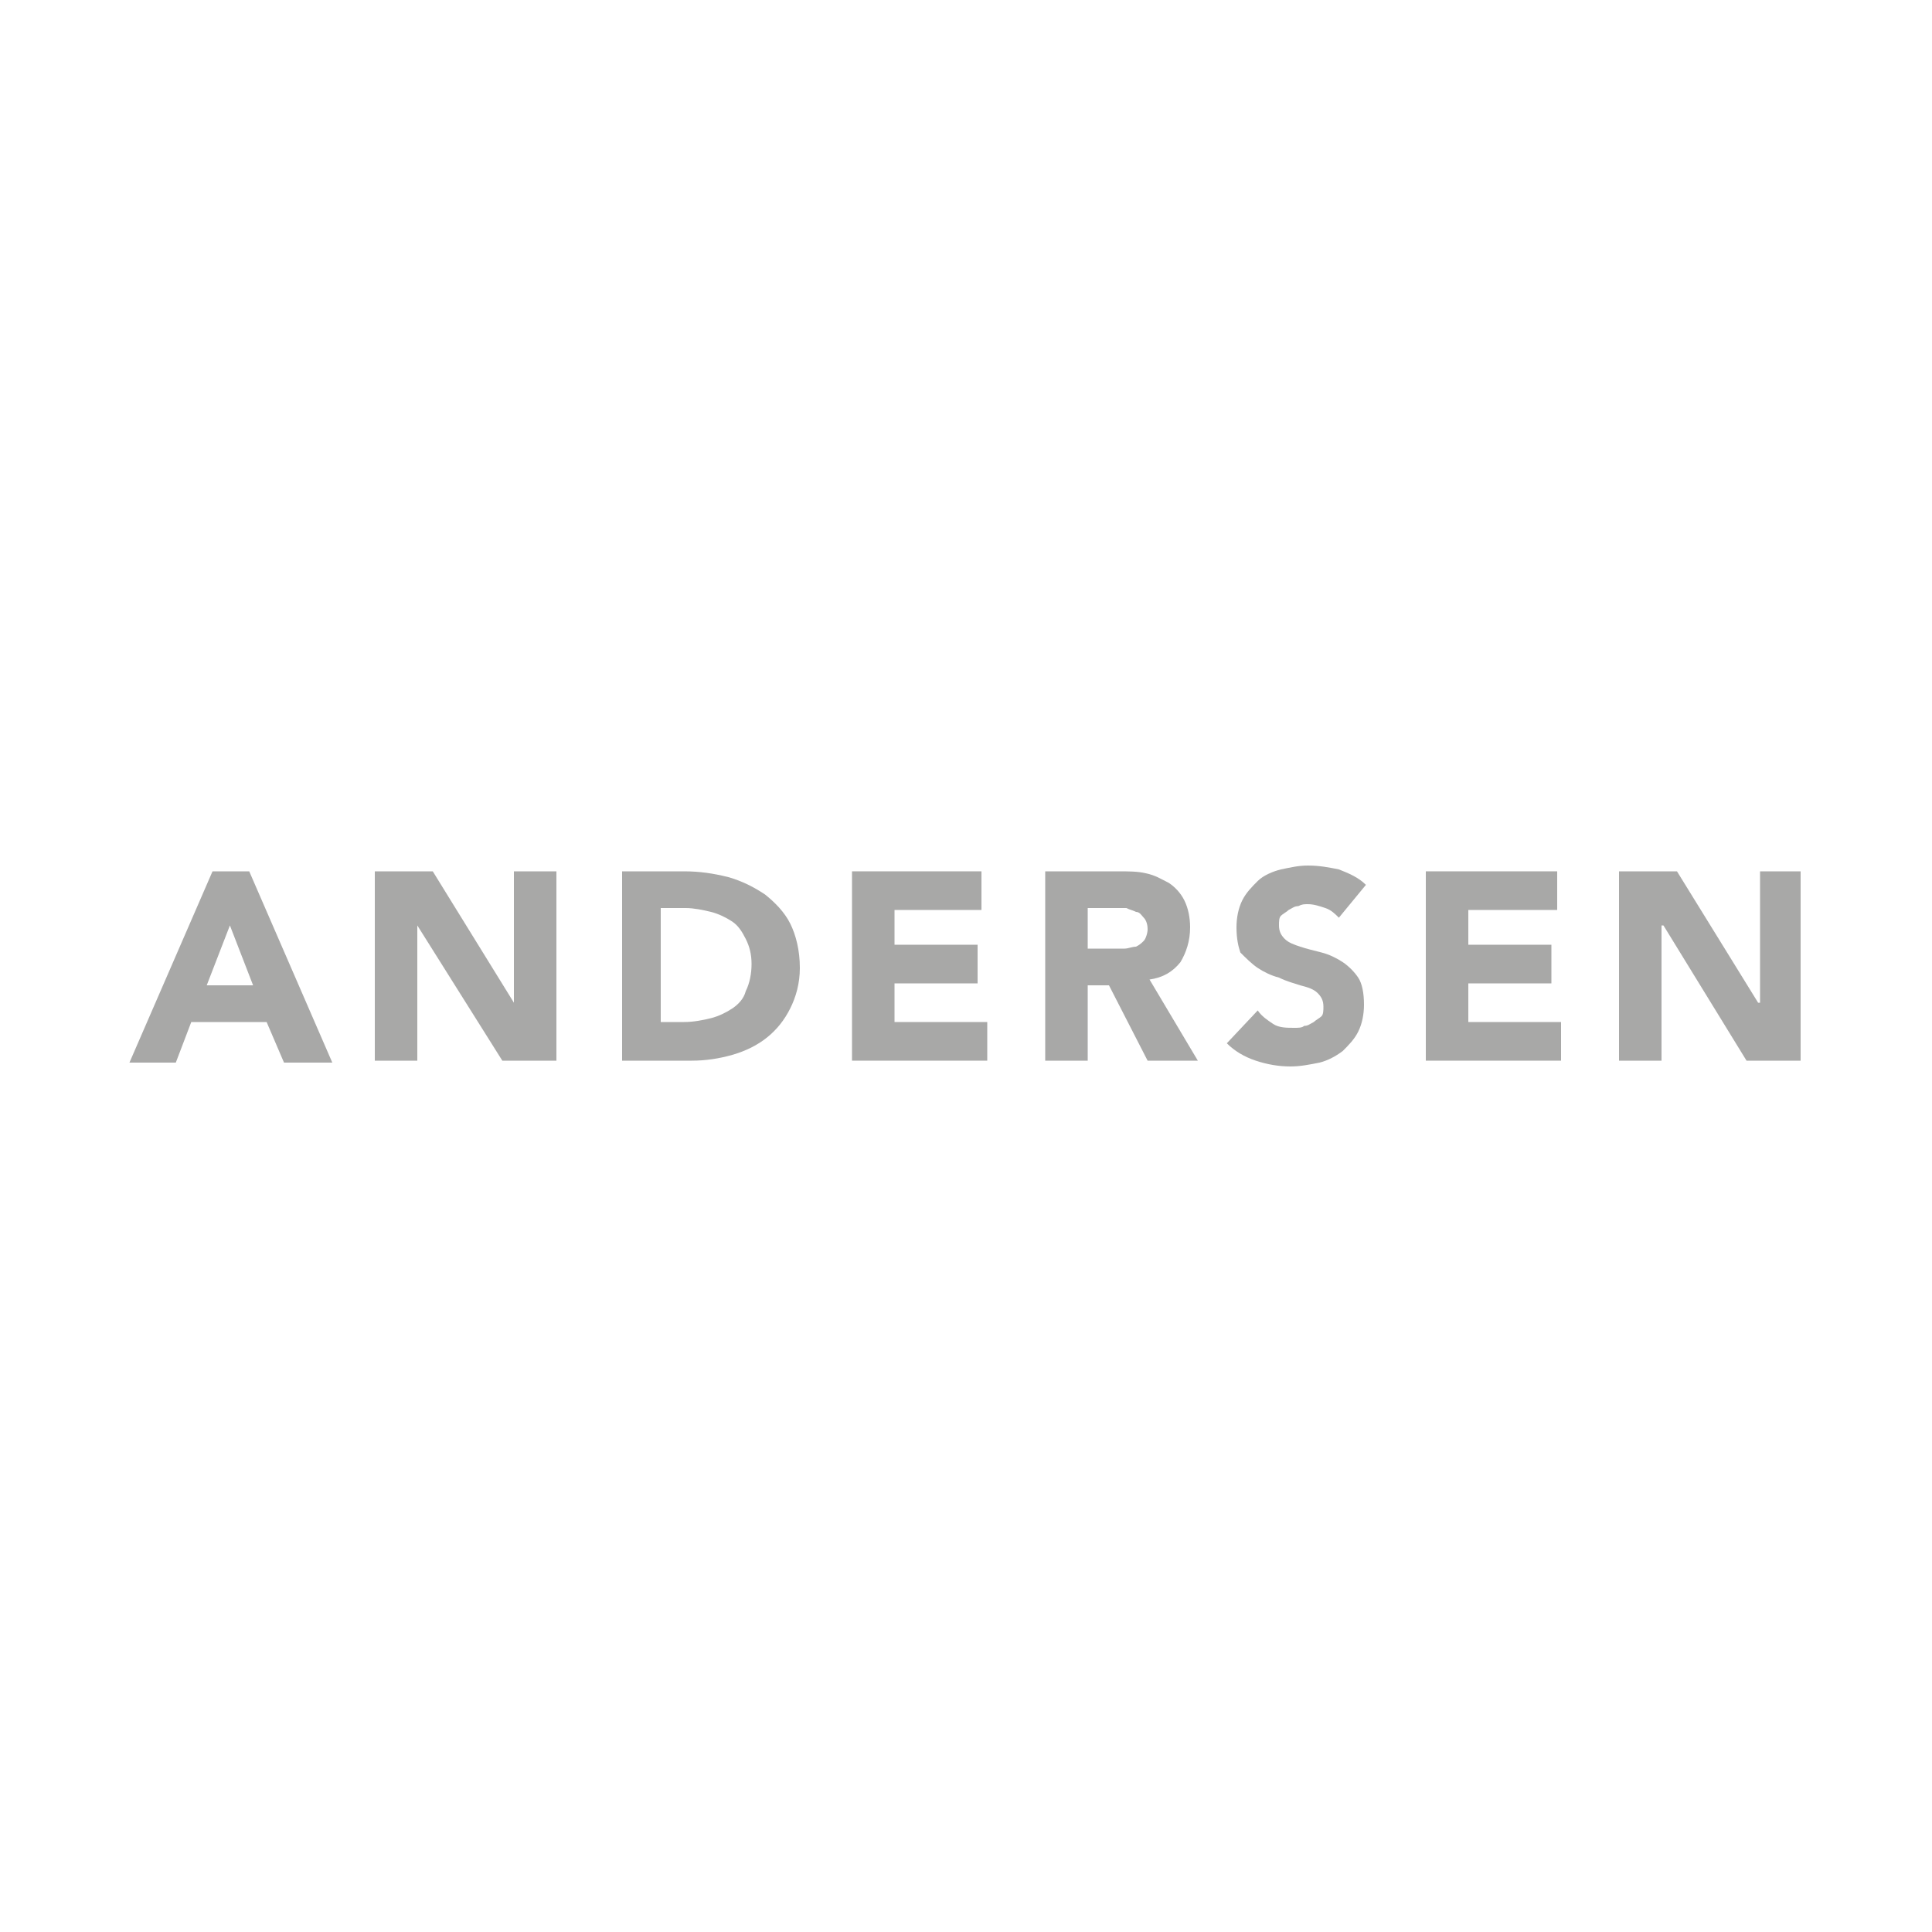 <?xml version="1.0" encoding="utf-8"?>
<!-- Generator: Adobe Illustrator 23.0.1, SVG Export Plug-In . SVG Version: 6.00 Build 0)  -->
<svg version="1.1" id="Layer_1" xmlns="http://www.w3.org/2000/svg" xmlns:xlink="http://www.w3.org/1999/xlink" x="0px" y="0px"
	 viewBox="0 0 100 100" style="enable-background:new 0 0 100 100;" xml:space="preserve">
<style type="text/css">
	.st0{fill:#A8A8A7;}
	.st1{clip-path:url(#SVGID_2_);fill:#A8A8A7;}
	.st2{clip-path:url(#SVGID_4_);fill:#A8A8A7;}
</style>
<g>
	<path class="st0" d="M11.9,47.9l1.2,3.1h-2.4L11.9,47.9z M11,45.1l-4.3,9.9h2.4l0.8-2.1h3.9l0.9,2.1h2.5l-4.3-9.9H11z"/>
	<polygon class="st0" points="26.6,45.1 26.6,51.9 26.6,51.9 22.4,45.1 19.4,45.1 19.4,54.9 21.6,54.9 21.6,47.9 21.6,47.9 26,54.9 
		28.8,54.9 28.8,45.1 	"/>
	<g>
		<defs>
			<rect id="SVGID_1_" x="6.8" y="44.8" width="86.5" height="10.4"/>
		</defs>
		<clipPath id="SVGID_2_">
			<use xlink:href="#SVGID_1_"  style="overflow:visible;"/>
		</clipPath>
		<path class="st1" d="M34.3,52.9h1.1c0.5,0,1-0.1,1.4-0.2c0.4-0.1,0.8-0.3,1.1-0.5c0.3-0.2,0.6-0.5,0.7-0.9
			c0.2-0.4,0.3-0.9,0.3-1.4c0-0.5-0.1-0.9-0.3-1.3c-0.2-0.4-0.4-0.7-0.7-0.9c-0.3-0.2-0.7-0.4-1.1-0.5c-0.4-0.1-0.9-0.2-1.3-0.2
			h-1.3V52.9z M32.1,45.1h3.3c0.8,0,1.5,0.1,2.3,0.3c0.7,0.2,1.3,0.5,1.9,0.9c0.5,0.4,1,0.9,1.3,1.5c0.3,0.6,0.5,1.4,0.5,2.3
			c0,0.8-0.2,1.5-0.5,2.1c-0.3,0.6-0.7,1.1-1.2,1.5c-0.5,0.4-1.1,0.7-1.8,0.9c-0.7,0.2-1.4,0.3-2.1,0.3h-3.6V45.1z"/>
	</g>
	<polygon class="st0" points="44.1,45.1 44.1,54.9 51.1,54.9 51.1,52.9 46.3,52.9 46.3,50.9 50.6,50.9 50.6,48.9 46.3,48.9 
		46.3,47.1 50.8,47.1 50.8,45.1 	"/>
	<g>
		<defs>
			<rect id="SVGID_3_" x="6.8" y="44.8" width="86.5" height="10.4"/>
		</defs>
		<clipPath id="SVGID_4_">
			<use xlink:href="#SVGID_3_"  style="overflow:visible;"/>
		</clipPath>
		<path class="st2" d="M56.3,49.1h1.3c0.2,0,0.4,0,0.6,0c0.2,0,0.4-0.1,0.6-0.1c0.2-0.1,0.3-0.2,0.4-0.3c0.1-0.1,0.2-0.4,0.2-0.6
			c0-0.3-0.1-0.5-0.2-0.6c-0.1-0.1-0.2-0.3-0.4-0.3c-0.2-0.1-0.3-0.1-0.5-0.2c-0.2,0-0.4,0-0.6,0h-1.4V49.1z M54.1,45.1h3.8
			c0.5,0,1,0,1.4,0.1c0.5,0.1,0.8,0.3,1.2,0.5c0.3,0.2,0.6,0.5,0.8,0.9c0.2,0.4,0.3,0.9,0.3,1.4c0,0.7-0.2,1.3-0.5,1.8
			c-0.4,0.5-0.9,0.8-1.6,0.9l2.5,4.2h-2.6L57.4,51h-1.1v3.9h-2.2V45.1z"/>
		<path class="st2" d="M69.3,47.5c-0.2-0.2-0.4-0.4-0.7-0.5c-0.3-0.1-0.6-0.2-0.9-0.2c-0.2,0-0.3,0-0.5,0.1c-0.2,0-0.3,0.1-0.5,0.2
			c-0.1,0.1-0.3,0.2-0.4,0.3c-0.1,0.1-0.1,0.3-0.1,0.5c0,0.3,0.1,0.5,0.3,0.7c0.2,0.2,0.5,0.3,0.8,0.4c0.3,0.1,0.7,0.2,1.1,0.3
			c0.4,0.1,0.8,0.3,1.1,0.5c0.3,0.2,0.6,0.5,0.8,0.8c0.2,0.3,0.3,0.8,0.3,1.4c0,0.5-0.1,1-0.3,1.4c-0.2,0.4-0.5,0.7-0.8,1
			c-0.4,0.3-0.8,0.5-1.2,0.6c-0.5,0.1-1,0.2-1.5,0.2c-0.6,0-1.2-0.1-1.8-0.3c-0.6-0.2-1.1-0.5-1.5-0.9l1.6-1.7
			c0.2,0.3,0.5,0.5,0.8,0.7c0.3,0.2,0.7,0.2,1.1,0.2c0.2,0,0.4,0,0.5-0.1c0.2,0,0.3-0.1,0.5-0.2c0.1-0.1,0.3-0.2,0.4-0.3
			c0.1-0.1,0.1-0.3,0.1-0.5c0-0.3-0.1-0.5-0.3-0.7c-0.2-0.2-0.5-0.3-0.9-0.4c-0.3-0.1-0.7-0.2-1.1-0.4c-0.4-0.1-0.8-0.3-1.1-0.5
			c-0.3-0.2-0.6-0.5-0.9-0.8C64.1,49,64,48.6,64,48c0-0.5,0.1-1,0.3-1.4c0.2-0.4,0.5-0.7,0.8-1c0.3-0.3,0.8-0.5,1.2-0.6
			c0.5-0.1,0.9-0.2,1.4-0.2c0.6,0,1.1,0.1,1.6,0.2c0.5,0.2,1,0.4,1.4,0.8L69.3,47.5z"/>
	</g>
	<polygon class="st0" points="73.8,45.1 73.8,54.9 80.8,54.9 80.8,52.9 76,52.9 76,50.9 80.3,50.9 80.3,48.9 76,48.9 76,47.1 
		80.6,47.1 80.6,45.1 	"/>
	<polygon class="st0" points="91.1,45.1 91.1,51.9 91,51.9 86.8,45.1 83.8,45.1 83.8,54.9 86,54.9 86,47.9 86.1,47.9 90.4,54.9 
		93.2,54.9 93.2,45.1 	"/>
</g>
</svg>
